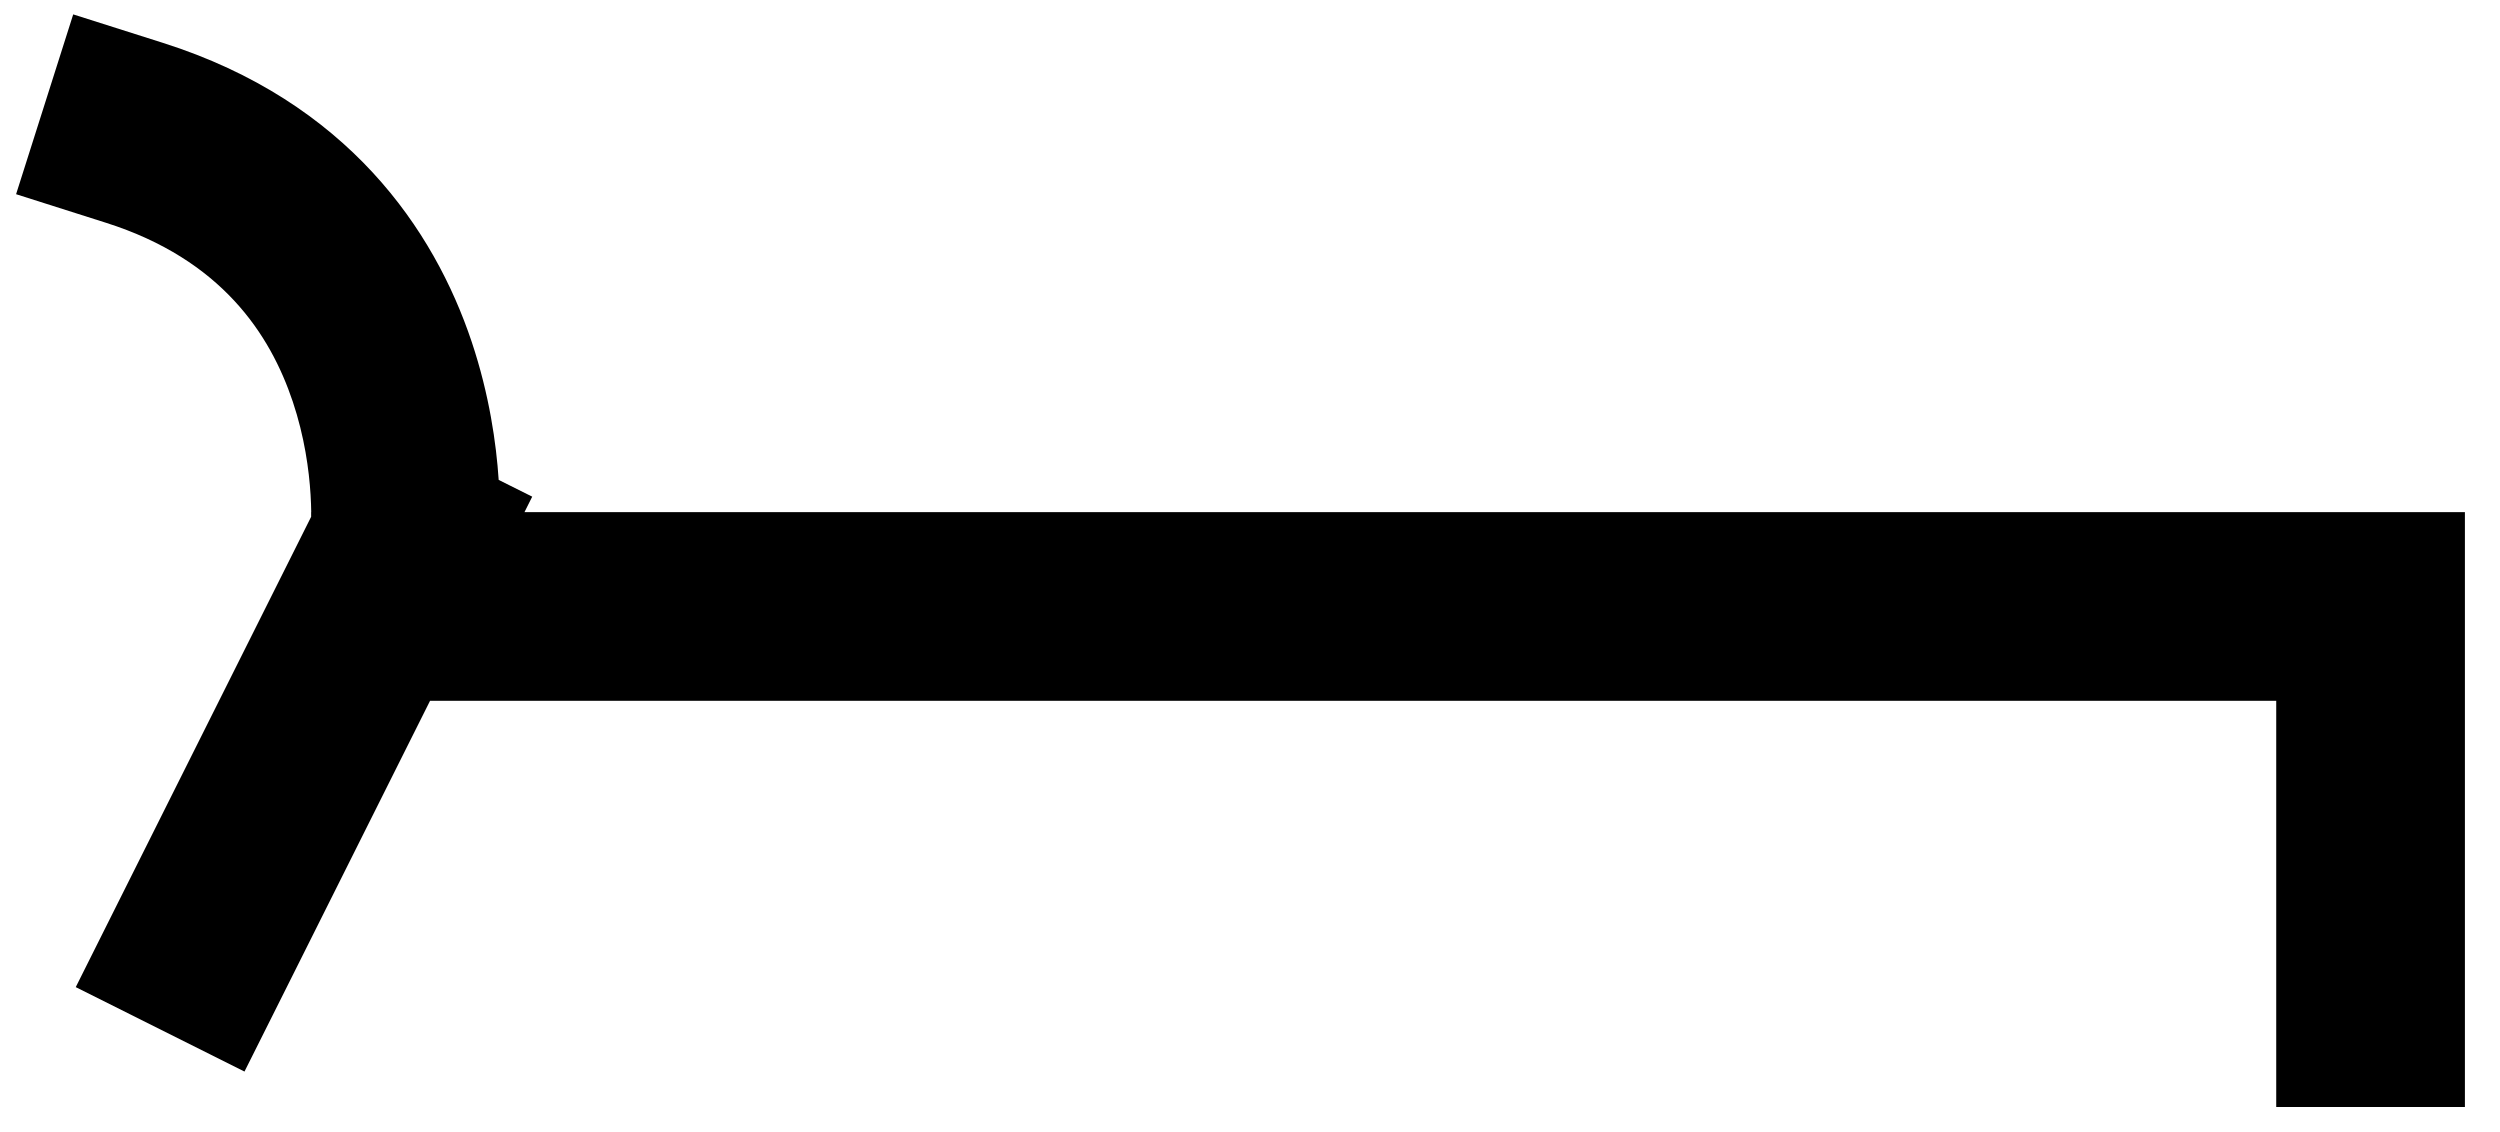 <?xml version="1.0" encoding="UTF-8"?> <svg xmlns="http://www.w3.org/2000/svg" width="53" height="24" viewBox="0 0 53 24" fill="none"><path fill-rule="evenodd" clip-rule="evenodd" d="M3.458 0.91L1.552 0.305L0.341 4.117L2.247 4.723C4.695 5.5 5.727 7.084 6.207 8.515C6.456 9.258 6.552 9.964 6.584 10.488C6.593 10.627 6.596 10.751 6.598 10.857H6.596V10.956L2.501 19.138L1.606 20.927L5.183 22.717L6.079 20.928L9.117 14.857H48.256V21.468V23.468H52.256V21.468V12.857V10.857H52.253H50.253H48.256H11.119L11.283 10.529L10.572 10.174C10.521 9.405 10.375 8.367 9.999 7.244C9.206 4.876 7.374 2.154 3.458 0.91Z" fill="black"></path></svg> 